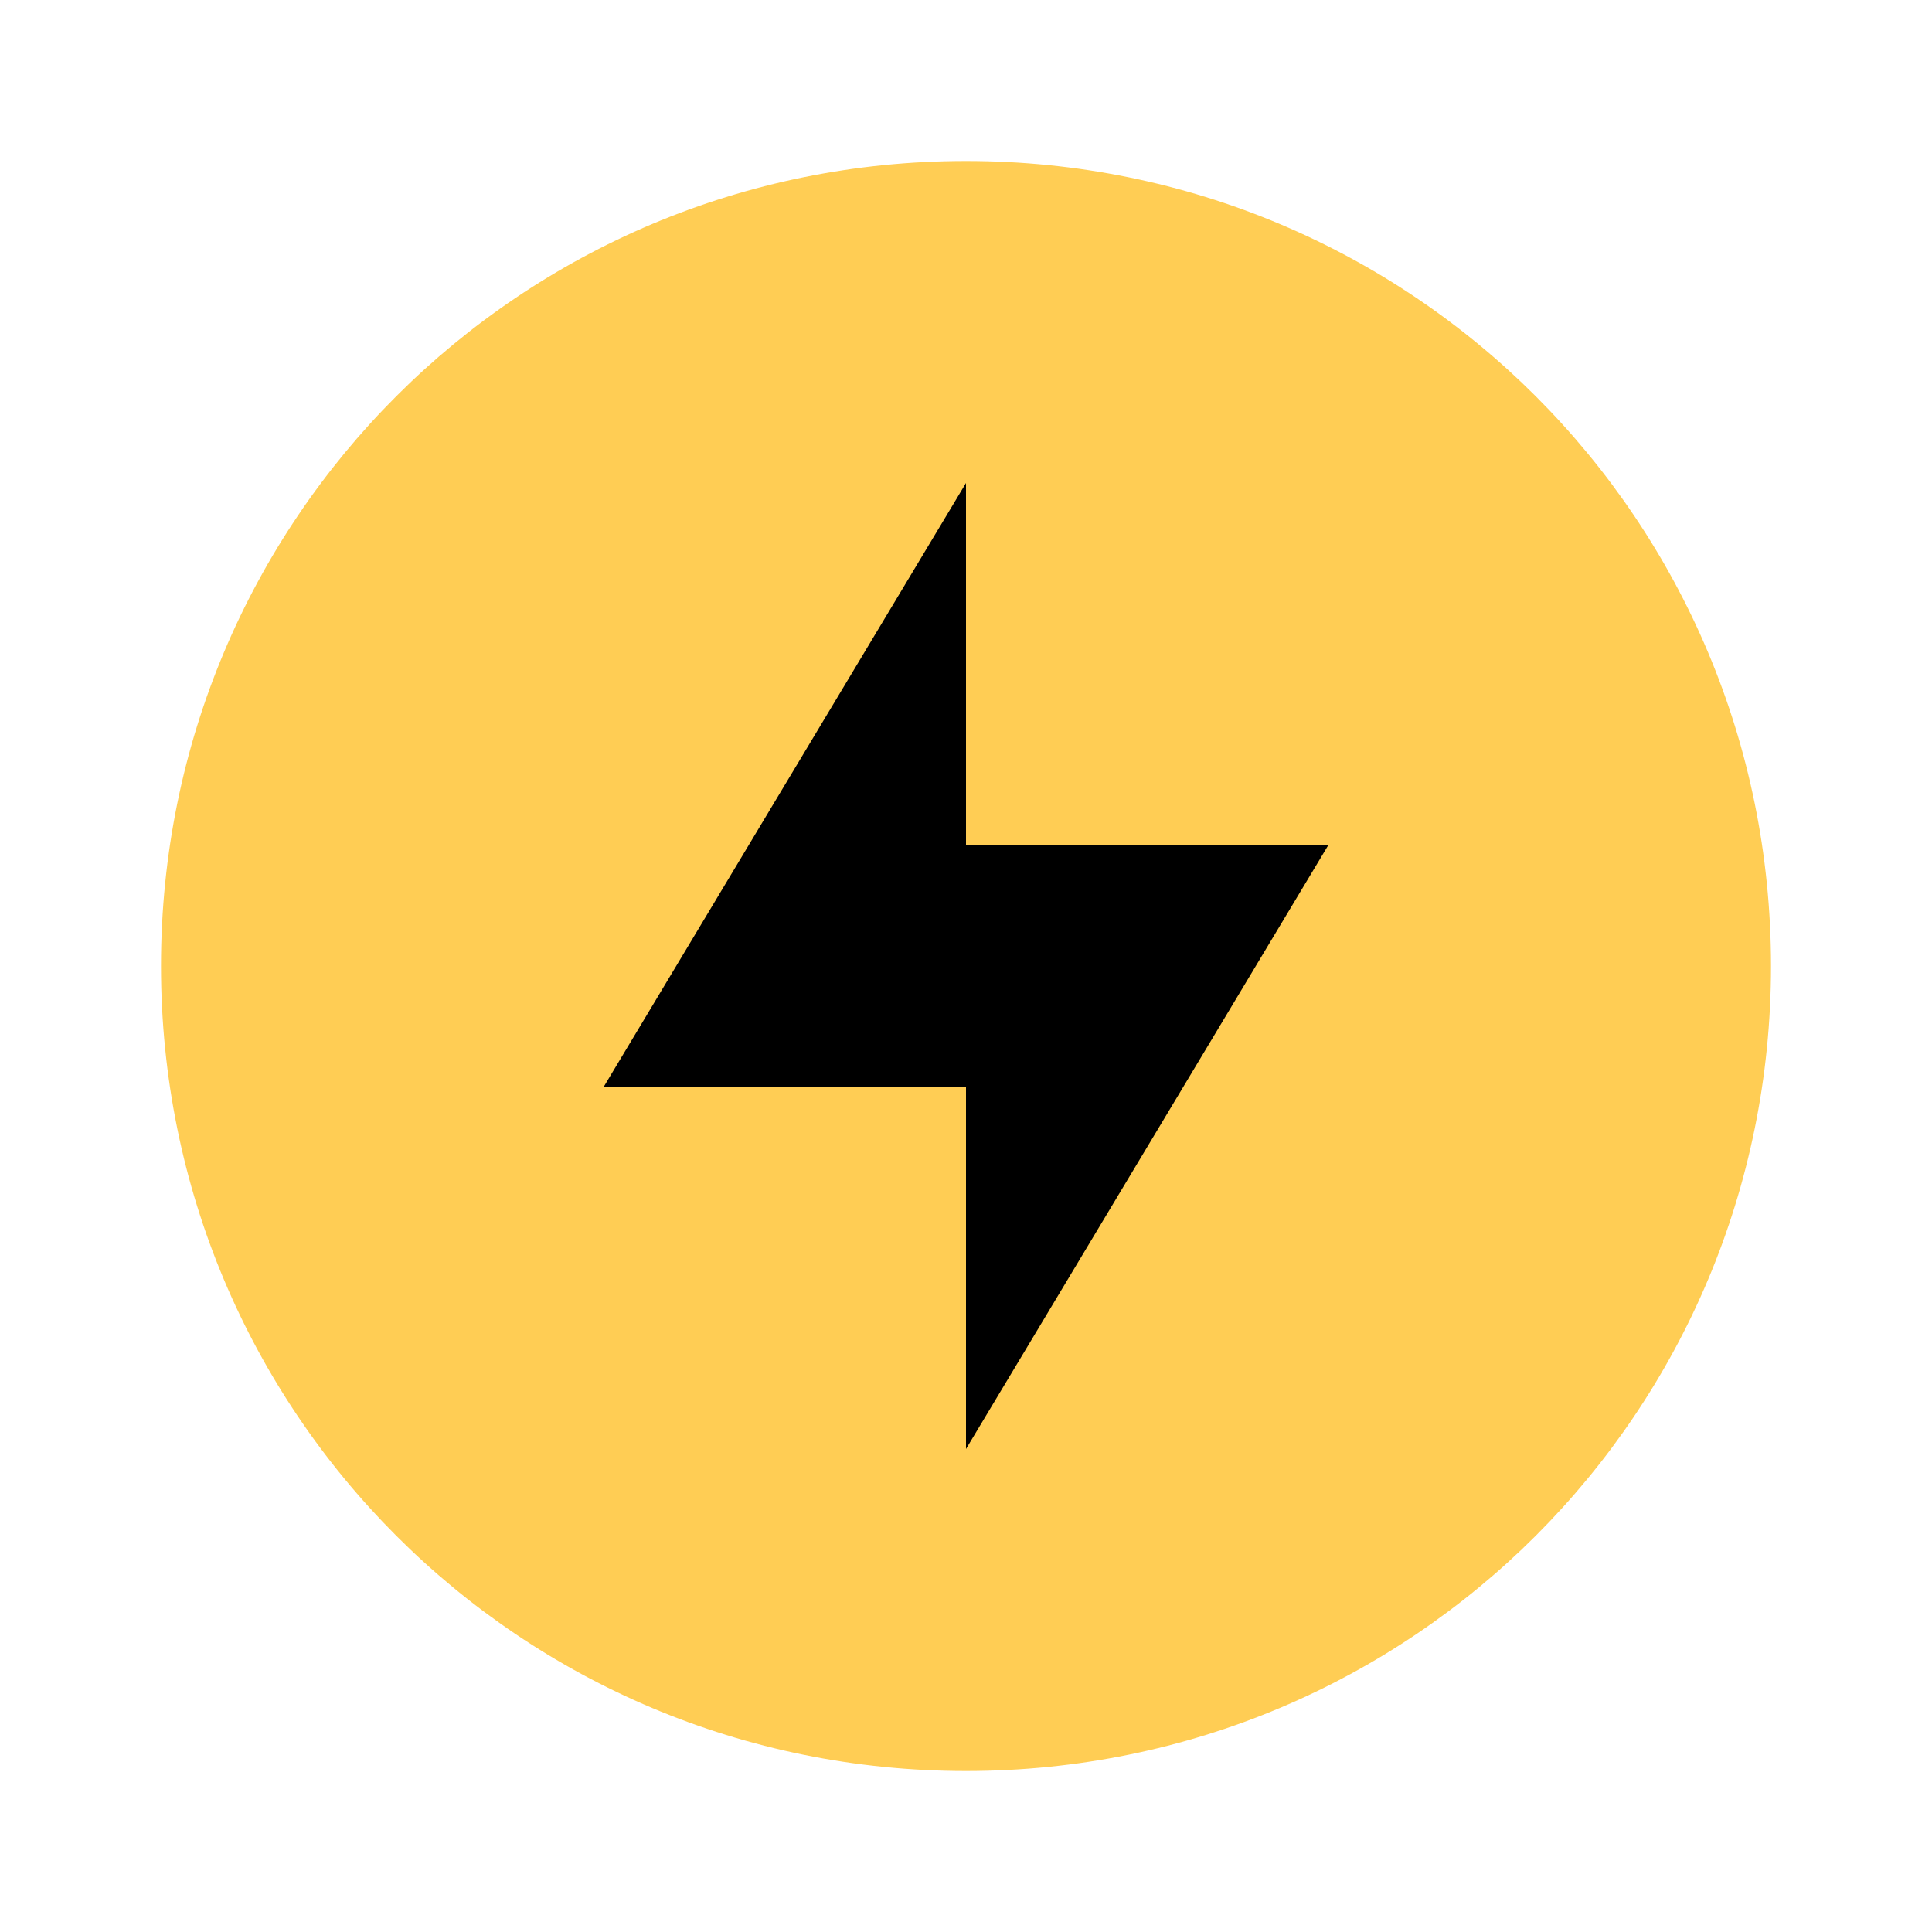 <svg height="48" width="48" xmlns="http://www.w3.org/2000/svg">
 <path fill="#ffcd54" d="m24 4c-11.08 0-20 8.92-20 20s8.92 20 20 20 20-8.92 20-20-8.92-20-20-20z"/>
 <path fill="#000000" d="m24 12v9h9l-9 15v-9h-9z"/>
</svg>
